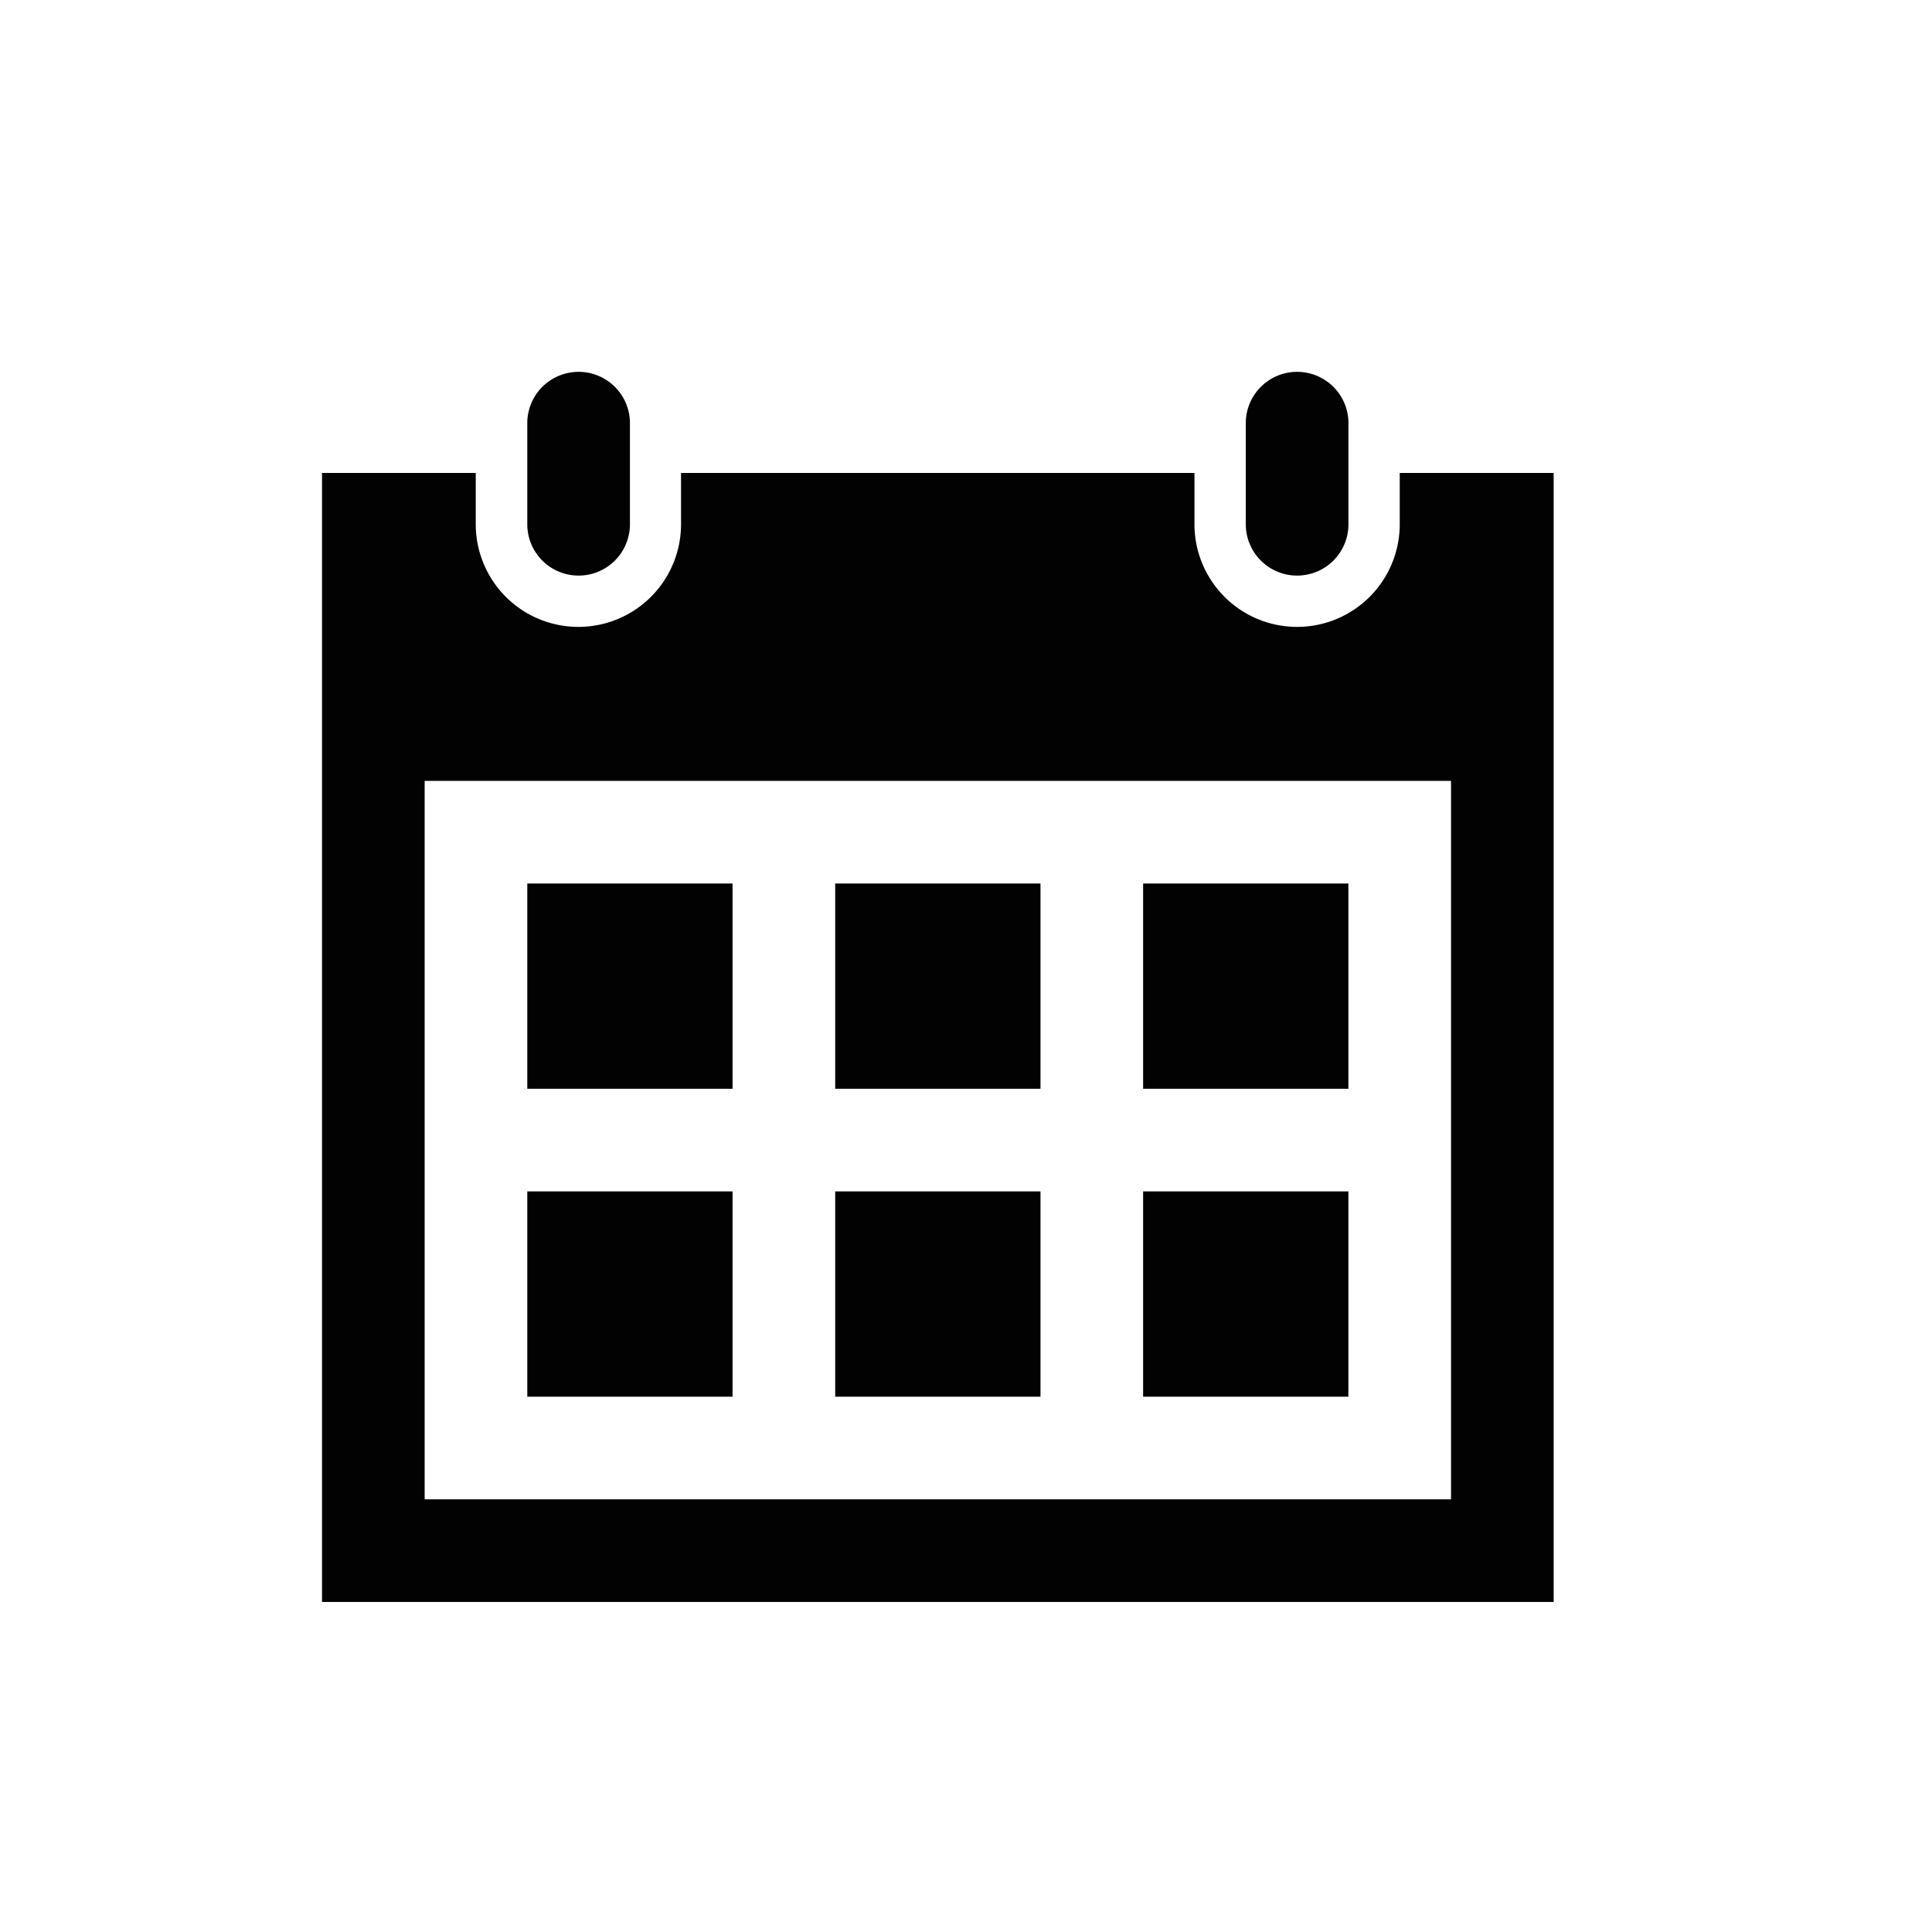 <svg data-name="Layer 1" xmlns="http://www.w3.org/2000/svg" width="40" height="40" viewBox="0 0 40 40"><title>other-sectorsArtboard 1</title><path d="M27.917 24.667h-4.25v4.25h4.25zm0-6.375h-4.25v4.25h4.25zm-6.375 0h-4.25v4.25h4.25zm-9.562-6.375a1.062 1.062 0 0 0 1.062-1.062V8.729a1.063 1.063 0 0 0-2.125 0v2.125a1.062 1.062 0 0 0 1.062 1.063zm14.875 0a1.062 1.062 0 0 0 1.063-1.062V8.729a1.063 1.063 0 0 0-2.125 0v2.125a1.062 1.062 0 0 0 1.061 1.063zm2.125-2.125v1.062a2.125 2.125 0 1 1-4.25 0V9.792H14.1v1.062a2.125 2.125 0 1 1-4.25 0V9.792H6.667v23.375h25.5V9.792zm1.062 21.25H8.792V16.167h21.25zm-14.875-6.375h-4.25v4.25h4.25zm0-6.375h-4.25v4.25h4.25zm6.375 6.375h-4.25v4.25h4.25z" fill="#020202"/></svg>
